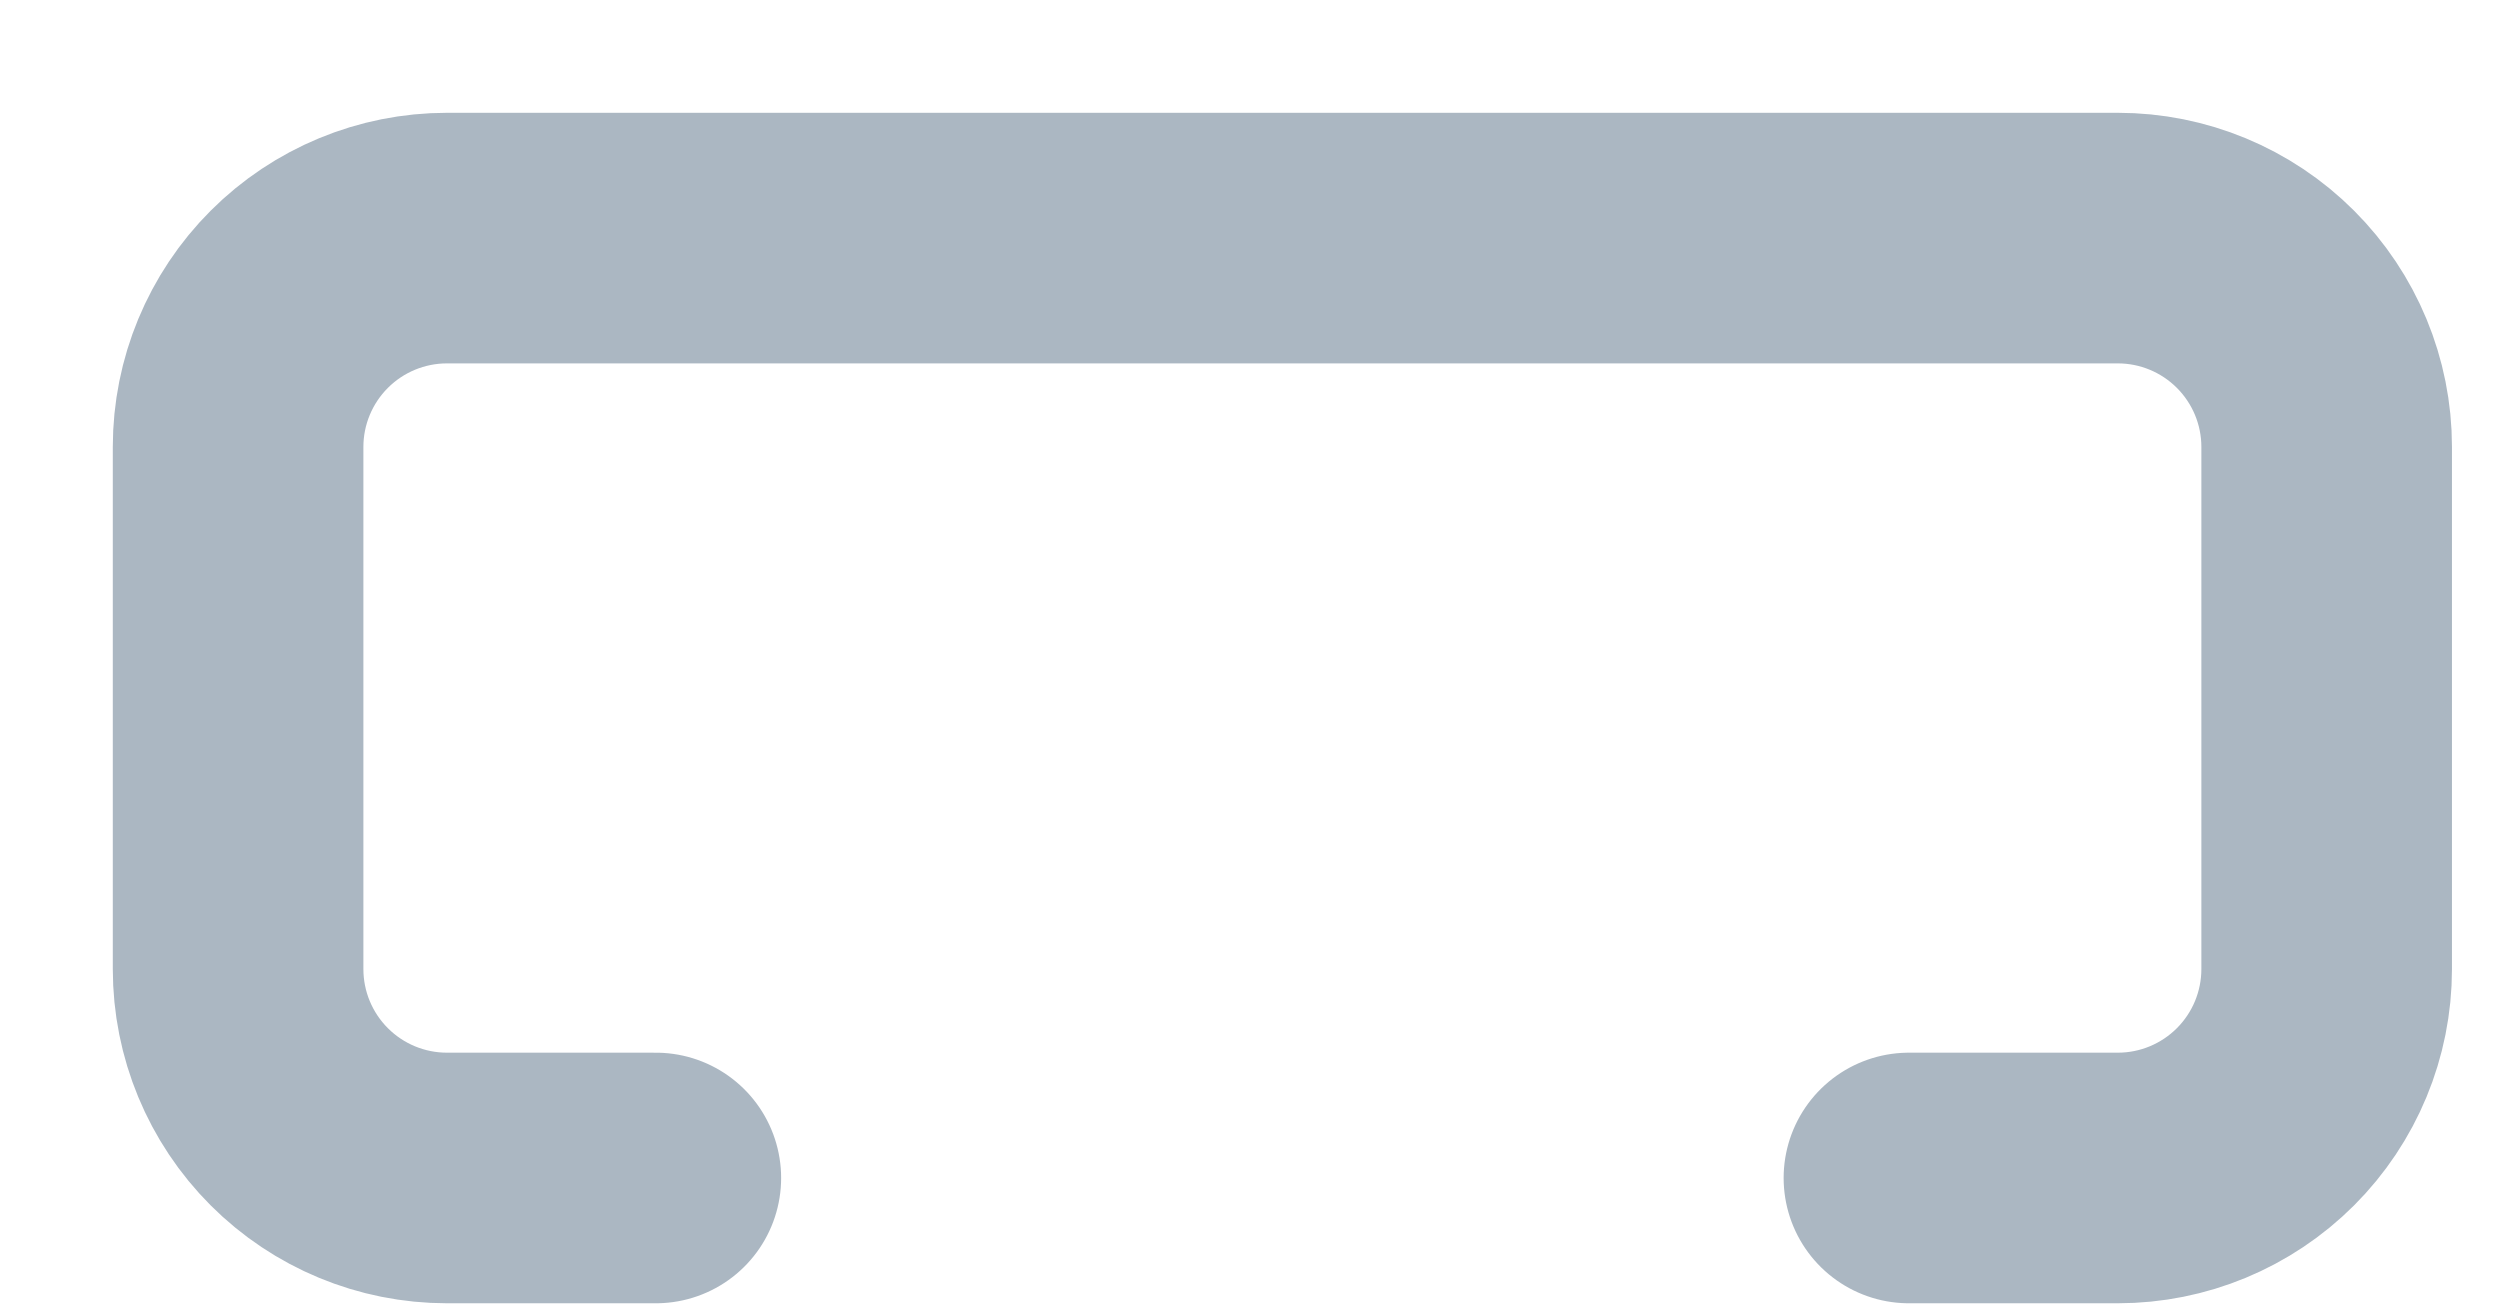 <?xml version="1.0" encoding="utf-8"?>
<svg xmlns="http://www.w3.org/2000/svg" fill="none" height="100%" overflow="visible" preserveAspectRatio="none" style="display: block;" viewBox="0 0 21 11" width="100%">
<path d="M5.509 9.895H3.754C3.289 9.895 2.843 9.71 2.514 9.381C2.185 9.052 2 8.606 2 8.14V3.754C2 3.289 2.185 2.843 2.514 2.514C2.843 2.185 3.289 2 3.754 2H17.79C18.255 2 18.701 2.185 19.03 2.514C19.359 2.843 19.544 3.289 19.544 3.754V8.14C19.544 8.606 19.359 9.052 19.03 9.381C18.701 9.71 18.255 9.895 17.79 9.895H16.035" id="Vector" stroke="#ABB7C2" stroke-linecap="round" stroke-width="2.105"/>
</svg>